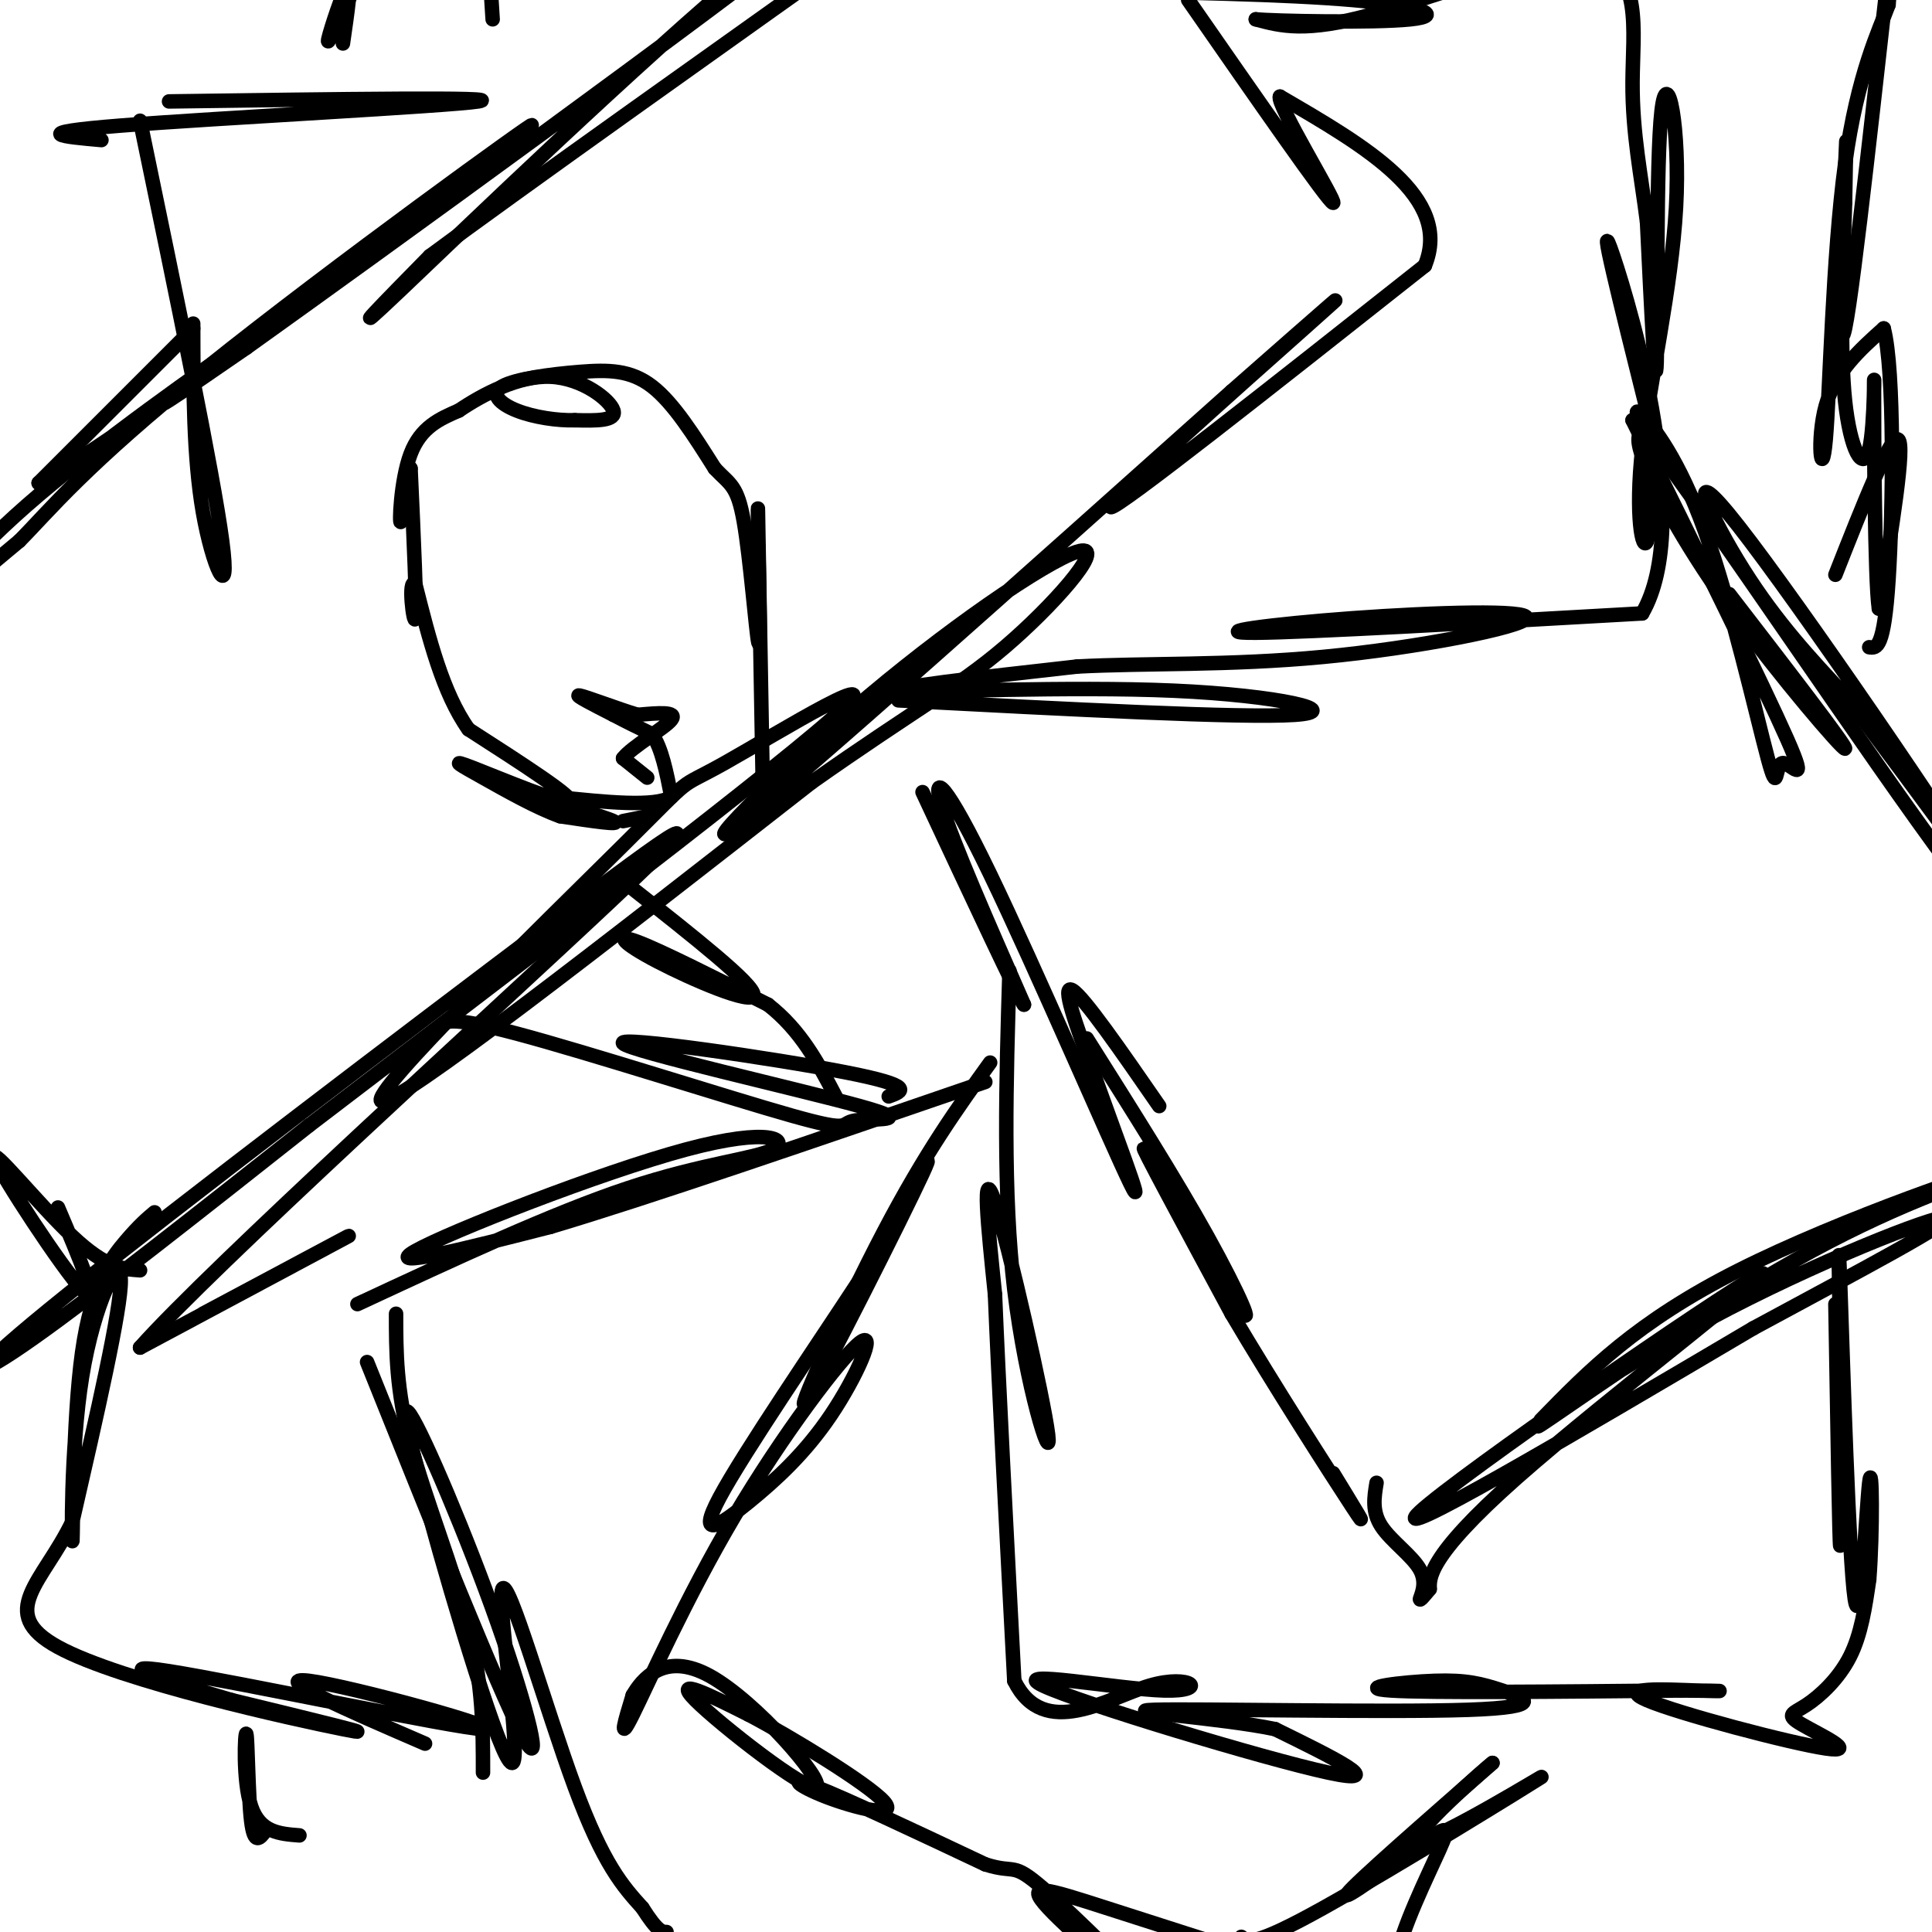 <svg viewBox='0 0 400 400' version='1.1' xmlns='http://www.w3.org/2000/svg' xmlns:xlink='http://www.w3.org/1999/xlink'><g fill='none' stroke='#000000' stroke-width='3' stroke-linecap='round' stroke-linejoin='round'><path d='M42,272c16.083,-8.583 32.167,-17.167 30,-16c-2.167,1.167 -22.583,12.083 -43,23'/><path d='M29,279c14.578,-16.425 72.522,-68.987 97,-92c24.478,-23.013 15.489,-16.478 -13,5c-28.489,21.478 -76.478,57.898 -99,76c-22.522,18.102 -19.578,17.886 -7,9c12.578,-8.886 34.789,-26.443 57,-44'/><path d='M64,233c34.563,-26.385 92.471,-70.349 108,-84c15.529,-13.651 -11.322,3.011 -22,9c-10.678,5.989 -5.182,1.305 -21,17c-15.818,15.695 -52.948,51.770 -50,53c2.948,1.230 45.974,-32.385 89,-66'/><path d='M168,162c21.340,-15.038 30.191,-19.635 40,-28c9.809,-8.365 20.578,-20.500 16,-20c-4.578,0.500 -24.502,13.635 -44,30c-19.498,16.365 -38.571,35.962 -26,26c12.571,-9.962 56.785,-49.481 101,-89'/><path d='M255,81c22.179,-19.512 27.125,-23.792 15,-13c-12.125,10.792 -41.321,36.655 -40,37c1.321,0.345 33.161,-24.827 65,-50'/><path d='M295,55c5.833,-14.167 -12.083,-24.583 -30,-35'/><path d='M265,20c-0.889,1.311 11.889,22.089 11,22c-0.889,-0.089 -15.444,-21.044 -30,-42'/><path d='M29,263c-3.542,-0.244 -7.083,-0.488 -14,-7c-6.917,-6.512 -17.208,-19.292 -16,-16c1.208,3.292 13.917,22.655 18,27c4.083,4.345 -0.458,-6.327 -5,-17'/><path d='M40,68c0.000,0.000 -32.000,32.000 -32,32'/><path d='M8,100c6.239,-2.686 37.837,-25.400 41,-28c3.163,-2.600 -22.110,14.915 -38,28c-15.890,13.085 -22.397,21.738 -22,23c0.397,1.262 7.699,-4.869 15,-11'/><path d='M4,112c5.979,-5.995 13.427,-15.483 39,-36c25.573,-20.517 69.270,-52.062 67,-50c-2.270,2.062 -50.506,37.732 -68,51c-17.494,13.268 -4.247,4.134 9,-5'/><path d='M51,72c28.506,-20.368 95.270,-68.789 121,-89c25.730,-20.211 10.427,-12.211 -15,9c-25.427,21.211 -60.979,55.632 -74,68c-13.021,12.368 -3.510,2.684 6,-7'/><path d='M89,53c18.000,-13.333 60.000,-43.167 102,-73'/><path d='M129,170c0.000,0.000 5.000,-1.000 5,-1'/><path d='M134,161c0.000,0.000 -5.000,-4.000 -5,-4'/><path d='M129,157c1.756,-2.356 8.644,-6.244 10,-8c1.356,-1.756 -2.822,-1.378 -7,-1'/><path d='M132,148c-4.067,-1.222 -10.733,-3.778 -12,-4c-1.267,-0.222 2.867,1.889 7,4'/><path d='M127,148c2.500,1.333 5.250,2.667 8,4'/><path d='M135,152c2.000,2.833 3.000,7.917 4,13'/><path d='M139,165c-3.333,2.167 -13.667,1.083 -24,0'/><path d='M115,165c-0.578,1.156 9.978,4.044 12,5c2.022,0.956 -4.489,-0.022 -11,-1'/><path d='M116,169c-4.818,-1.686 -11.364,-5.400 -16,-8c-4.636,-2.600 -7.364,-4.085 -2,-2c5.364,2.085 18.818,7.738 20,7c1.182,-0.738 -9.909,-7.869 -21,-15'/><path d='M97,151c-5.333,-7.500 -8.167,-18.750 -11,-30'/><path d='M86,121c-1.667,-1.733 -0.333,8.933 0,7c0.333,-1.933 -0.333,-16.467 -1,-31'/><path d='M85,97c-0.607,-1.583 -1.625,9.958 -2,11c-0.375,1.042 -0.107,-8.417 2,-14c2.107,-5.583 6.054,-7.292 10,-9'/><path d='M95,85c4.976,-3.369 12.417,-7.292 19,-7c6.583,0.292 12.310,4.798 13,7c0.690,2.202 -3.655,2.101 -8,2'/><path d='M119,87c-3.567,0.113 -8.483,-0.605 -12,-2c-3.517,-1.395 -5.633,-3.467 -3,-5c2.633,-1.533 10.017,-2.528 16,-3c5.983,-0.472 10.567,-0.421 15,3c4.433,3.421 8.717,10.210 13,17'/><path d='M148,97c3.190,3.393 4.667,3.375 6,11c1.333,7.625 2.524,22.893 3,25c0.476,2.107 0.238,-8.946 0,-20'/><path d='M157,113c-0.044,-6.311 -0.156,-12.089 0,-3c0.156,9.089 0.578,33.044 1,57'/><path d='M240,229c-7.833,-11.333 -15.667,-22.667 -18,-24c-2.333,-1.333 0.833,7.333 4,16'/><path d='M226,221c3.974,11.435 11.911,32.024 8,24c-3.911,-8.024 -19.668,-44.660 -29,-64c-9.332,-19.340 -12.238,-21.383 -10,-14c2.238,7.383 9.619,24.191 17,41'/><path d='M212,208c-0.667,-0.500 -10.833,-22.250 -21,-44'/><path d='M225,215c9.214,14.589 18.429,29.179 25,41c6.571,11.821 10.500,20.875 6,14c-4.500,-6.875 -17.429,-29.679 -19,-32c-1.571,-2.321 8.214,15.839 18,34'/><path d='M255,272c8.533,14.489 20.867,33.711 25,40c4.133,6.289 0.067,-0.356 -4,-7'/><path d='M285,307c-0.494,2.976 -0.988,5.952 1,9c1.988,3.048 6.458,6.167 8,9c1.542,2.833 0.155,5.381 0,6c-0.155,0.619 0.923,-0.690 2,-2'/><path d='M296,329c0.019,-2.070 -0.933,-6.246 18,-23c18.933,-16.754 57.751,-46.088 50,-42c-7.751,4.088 -62.072,41.596 -70,49c-7.928,7.404 30.536,-15.298 69,-38'/><path d='M363,275c21.972,-11.887 42.401,-22.605 40,-23c-2.401,-0.395 -27.633,9.533 -49,21c-21.367,11.467 -38.868,24.472 -35,22c3.868,-2.472 29.105,-20.421 49,-32c19.895,-11.579 34.447,-16.790 49,-22'/><path d='M417,241c-3.222,0.089 -35.778,11.311 -57,22c-21.222,10.689 -31.111,20.844 -41,31'/><path d='M358,123c12.214,15.845 24.429,31.690 24,32c-0.429,0.310 -13.500,-14.917 -23,-28c-9.500,-13.083 -15.429,-24.024 -18,-30c-2.571,-5.976 -1.786,-6.988 -1,-8'/><path d='M340,89c-0.737,-2.604 -2.079,-5.115 0,-3c2.079,2.115 7.579,8.857 13,24c5.421,15.143 10.762,38.688 13,47c2.238,8.312 1.372,1.392 3,1c1.628,-0.392 5.751,5.745 1,-5c-4.751,-10.745 -18.375,-38.373 -32,-66'/><path d='M338,87c6.441,6.121 38.544,54.422 59,83c20.456,28.578 29.267,37.433 18,19c-11.267,-18.433 -42.610,-64.155 -55,-80c-12.390,-15.845 -5.826,-1.813 1,9c6.826,10.813 13.913,18.406 21,26'/><path d='M382,144c13.933,18.400 38.267,51.400 49,68c10.733,16.600 7.867,16.800 5,17'/><path d='M186,145c35.601,1.863 71.202,3.726 82,3c10.798,-0.726 -3.208,-4.042 -25,-5c-21.792,-0.958 -51.369,0.440 -56,0c-4.631,-0.440 15.685,-2.720 36,-5'/><path d='M223,138c14.141,-0.757 31.494,-0.150 51,-2c19.506,-1.850 41.167,-6.156 42,-8c0.833,-1.844 -19.160,-1.227 -36,0c-16.840,1.227 -30.526,3.065 -20,3c10.526,-0.065 45.263,-2.032 80,-4'/><path d='M340,127c10.800,-18.489 -2.200,-62.711 -6,-74c-3.800,-11.289 1.600,10.356 7,32'/><path d='M341,85c1.270,11.559 0.944,24.457 0,27c-0.944,2.543 -2.507,-5.269 -1,-19c1.507,-13.731 6.084,-33.382 7,-50c0.916,-16.618 -1.830,-30.205 -3,-20c-1.170,10.205 -0.763,44.201 -1,52c-0.237,7.799 -1.119,-10.601 -2,-29'/><path d='M341,46c-1.161,-9.367 -3.064,-18.284 -3,-29c0.064,-10.716 2.094,-23.231 -8,-25c-10.094,-1.769 -32.313,7.209 -46,11c-13.687,3.791 -18.844,2.396 -24,1'/><path d='M260,4c3.548,0.369 24.417,0.792 32,0c7.583,-0.792 1.881,-2.798 -12,-4c-13.881,-1.202 -35.940,-1.601 -58,-2'/><path d='M21,29c-7.956,-0.711 -15.911,-1.422 4,-3c19.911,-1.578 67.689,-4.022 74,-5c6.311,-0.978 -28.844,-0.489 -64,0'/><path d='M29,25c7.578,36.533 15.156,73.067 17,87c1.844,13.933 -2.044,5.267 -4,-6c-1.956,-11.267 -1.978,-25.133 -2,-39'/><path d='M380,119c5.750,-14.583 11.500,-29.167 13,-28c1.500,1.167 -1.250,18.083 -4,35'/><path d='M389,126c-0.864,-5.533 -1.026,-36.864 -1,-45c0.026,-8.136 0.238,6.925 -1,12c-1.238,5.075 -3.925,0.164 -5,-10c-1.075,-10.164 -0.537,-25.582 0,-41'/><path d='M382,42c0.144,-11.131 0.502,-18.458 0,-7c-0.502,11.458 -1.866,41.700 0,33c1.866,-8.700 6.962,-56.343 9,-74c2.038,-17.657 1.019,-5.329 0,7'/><path d='M391,1c-1.834,5.041 -6.419,14.145 -9,33c-2.581,18.855 -3.156,47.461 -4,57c-0.844,9.539 -1.955,0.011 0,-7c1.955,-7.011 6.978,-11.506 12,-16'/><path d='M390,68c2.267,8.444 1.933,37.556 1,52c-0.933,14.444 -2.467,14.222 -4,14'/><path d='M71,9c0.933,-6.422 1.867,-12.844 1,-12c-0.867,0.844 -3.533,8.956 -4,11c-0.467,2.044 1.267,-1.978 3,-6'/><path d='M71,2c2.000,-3.667 5.500,-9.833 9,-16'/><path d='M108,-2c-2.500,-5.500 -5.000,-11.000 -6,-10c-1.000,1.000 -0.500,8.500 0,16'/><path d='M209,201c-0.696,22.958 -1.393,45.917 1,66c2.393,20.083 7.875,37.292 7,30c-0.875,-7.292 -8.107,-39.083 -11,-48c-2.893,-8.917 -1.446,5.042 0,19'/><path d='M206,268c0.667,16.500 2.333,48.250 4,80'/><path d='M210,348c6.111,12.441 19.389,3.544 28,1c8.611,-2.544 12.556,1.267 3,1c-9.556,-0.267 -32.611,-4.610 -25,-1c7.611,3.610 45.889,15.174 59,18c13.111,2.826 1.056,-3.087 -11,-9'/><path d='M264,358c-11.158,-2.352 -33.554,-3.733 -25,-4c8.554,-0.267 48.057,0.580 65,0c16.943,-0.580 11.325,-2.589 7,-4c-4.325,-1.411 -7.357,-2.226 -14,-2c-6.643,0.226 -16.898,1.493 -9,2c7.898,0.507 33.949,0.253 60,0'/><path d='M348,350c11.191,0.060 9.167,0.212 3,0c-6.167,-0.212 -16.477,-0.786 -10,2c6.477,2.786 29.741,8.932 37,10c7.259,1.068 -1.487,-2.940 -5,-5c-3.513,-2.060 -1.792,-2.170 1,-4c2.792,-1.830 6.655,-5.380 9,-10c2.345,-4.620 3.173,-10.310 4,-16'/><path d='M387,327c0.753,-9.537 0.635,-25.381 0,-20c-0.635,5.381 -1.786,31.987 -3,24c-1.214,-7.987 -2.490,-50.568 -3,-65c-0.510,-14.432 -0.255,-0.716 0,13'/><path d='M381,279c0.044,13.356 0.156,40.244 0,41c-0.156,0.756 -0.578,-24.622 -1,-50'/><path d='M205,220c-6.696,9.304 -13.393,18.607 -22,35c-8.607,16.393 -19.125,39.875 -16,35c3.125,-4.875 19.893,-38.107 24,-47c4.107,-8.893 -4.446,6.554 -13,22'/><path d='M178,265c-8.717,13.337 -24.010,35.679 -29,45c-4.990,9.321 0.324,5.620 6,1c5.676,-4.620 11.714,-10.161 17,-18c5.286,-7.839 9.819,-17.978 6,-15c-3.819,2.978 -15.990,19.071 -26,36c-10.010,16.929 -17.860,34.694 -21,41c-3.140,6.306 -1.570,1.153 0,-4'/><path d='M131,351c1.856,-3.215 6.498,-9.254 16,-4c9.502,5.254 23.866,21.799 22,23c-1.866,1.201 -19.962,-12.943 -25,-18c-5.038,-5.057 2.981,-1.029 11,3'/><path d='M155,355c8.627,4.518 24.694,14.314 28,18c3.306,3.686 -6.148,1.262 -12,-1c-5.852,-2.262 -8.100,-4.360 -2,-2c6.100,2.360 20.550,9.180 35,16'/><path d='M204,386c6.527,2.072 5.346,-0.749 12,5c6.654,5.749 21.144,20.067 21,21c-0.144,0.933 -14.924,-11.518 -20,-17c-5.076,-5.482 -0.450,-3.995 12,0c12.450,3.995 32.725,10.497 53,17'/><path d='M282,412c9.263,2.585 5.921,0.546 7,-6c1.079,-6.546 6.578,-17.600 9,-23c2.422,-5.400 1.768,-5.146 -4,-1c-5.768,4.146 -16.648,12.185 -15,10c1.648,-2.185 15.824,-14.592 30,-27'/><path d='M309,365c-0.935,0.646 -18.271,15.761 -15,16c3.271,0.239 27.150,-14.397 25,-13c-2.150,1.397 -30.329,18.828 -45,27c-14.671,8.172 -15.836,7.086 -17,6'/><path d='M76,282c13.530,33.738 27.060,67.476 32,77c4.940,9.524 1.292,-5.167 -5,-23c-6.292,-17.833 -15.226,-38.810 -18,-43c-2.774,-4.190 0.613,8.405 4,21'/><path d='M89,314c4.785,17.555 14.746,50.943 17,51c2.254,0.057 -3.201,-33.215 -2,-36c1.201,-2.785 9.057,24.919 15,41c5.943,16.081 9.971,20.541 14,25'/><path d='M133,395c3.167,5.000 4.083,5.000 5,5'/><path d='M74,270c20.217,-9.413 40.434,-18.826 56,-24c15.566,-5.174 26.482,-6.108 30,-8c3.518,-1.892 -0.360,-4.740 -18,0c-17.640,4.740 -49.040,17.069 -56,21c-6.960,3.931 10.520,-0.534 28,-5'/><path d='M114,254c19.667,-5.833 54.833,-17.917 90,-30'/><path d='M82,272c0.000,7.844 0.000,15.689 3,27c3.000,11.311 9.000,26.089 12,38c3.000,11.911 3.000,20.956 3,30'/><path d='M32,251c-1.572,1.326 -3.144,2.653 -6,6c-2.856,3.347 -6.994,8.715 -9,23c-2.006,14.285 -1.878,37.489 -2,39c-0.122,1.511 -0.494,-18.670 2,-34c2.494,-15.330 7.856,-25.809 8,-20c0.144,5.809 -4.928,27.904 -10,50'/><path d='M15,315c-6.012,12.536 -16.042,18.875 -3,26c13.042,7.125 49.155,15.036 59,17c9.845,1.964 -6.577,-2.018 -23,-6'/><path d='M48,352c-11.093,-3.215 -27.324,-8.254 -13,-6c14.324,2.254 59.203,11.799 65,12c5.797,0.201 -27.486,-8.943 -36,-10c-8.514,-1.057 7.743,5.971 24,13'/><path d='M55,379c-1.185,1.601 -2.369,3.202 -3,-2c-0.631,-5.202 -0.708,-17.208 -1,-18c-0.292,-0.792 -0.798,9.631 1,15c1.798,5.369 5.899,5.685 10,6'/><path d='M131,184c12.548,9.893 25.095,19.786 25,22c-0.095,2.214 -12.833,-3.250 -20,-7c-7.167,-3.750 -8.762,-5.786 -4,-4c4.762,1.786 15.881,7.393 27,13'/><path d='M159,208c6.833,5.333 10.417,12.167 14,19'/><path d='M91,213c0.562,-1.479 1.123,-2.958 16,1c14.877,3.958 44.068,13.353 57,17c12.932,3.647 9.603,1.546 13,1c3.397,-0.546 13.519,0.462 1,-3c-12.519,-3.462 -47.678,-11.394 -49,-13c-1.322,-1.606 31.194,3.112 46,6c14.806,2.888 11.903,3.944 9,5'/></g>
</svg>